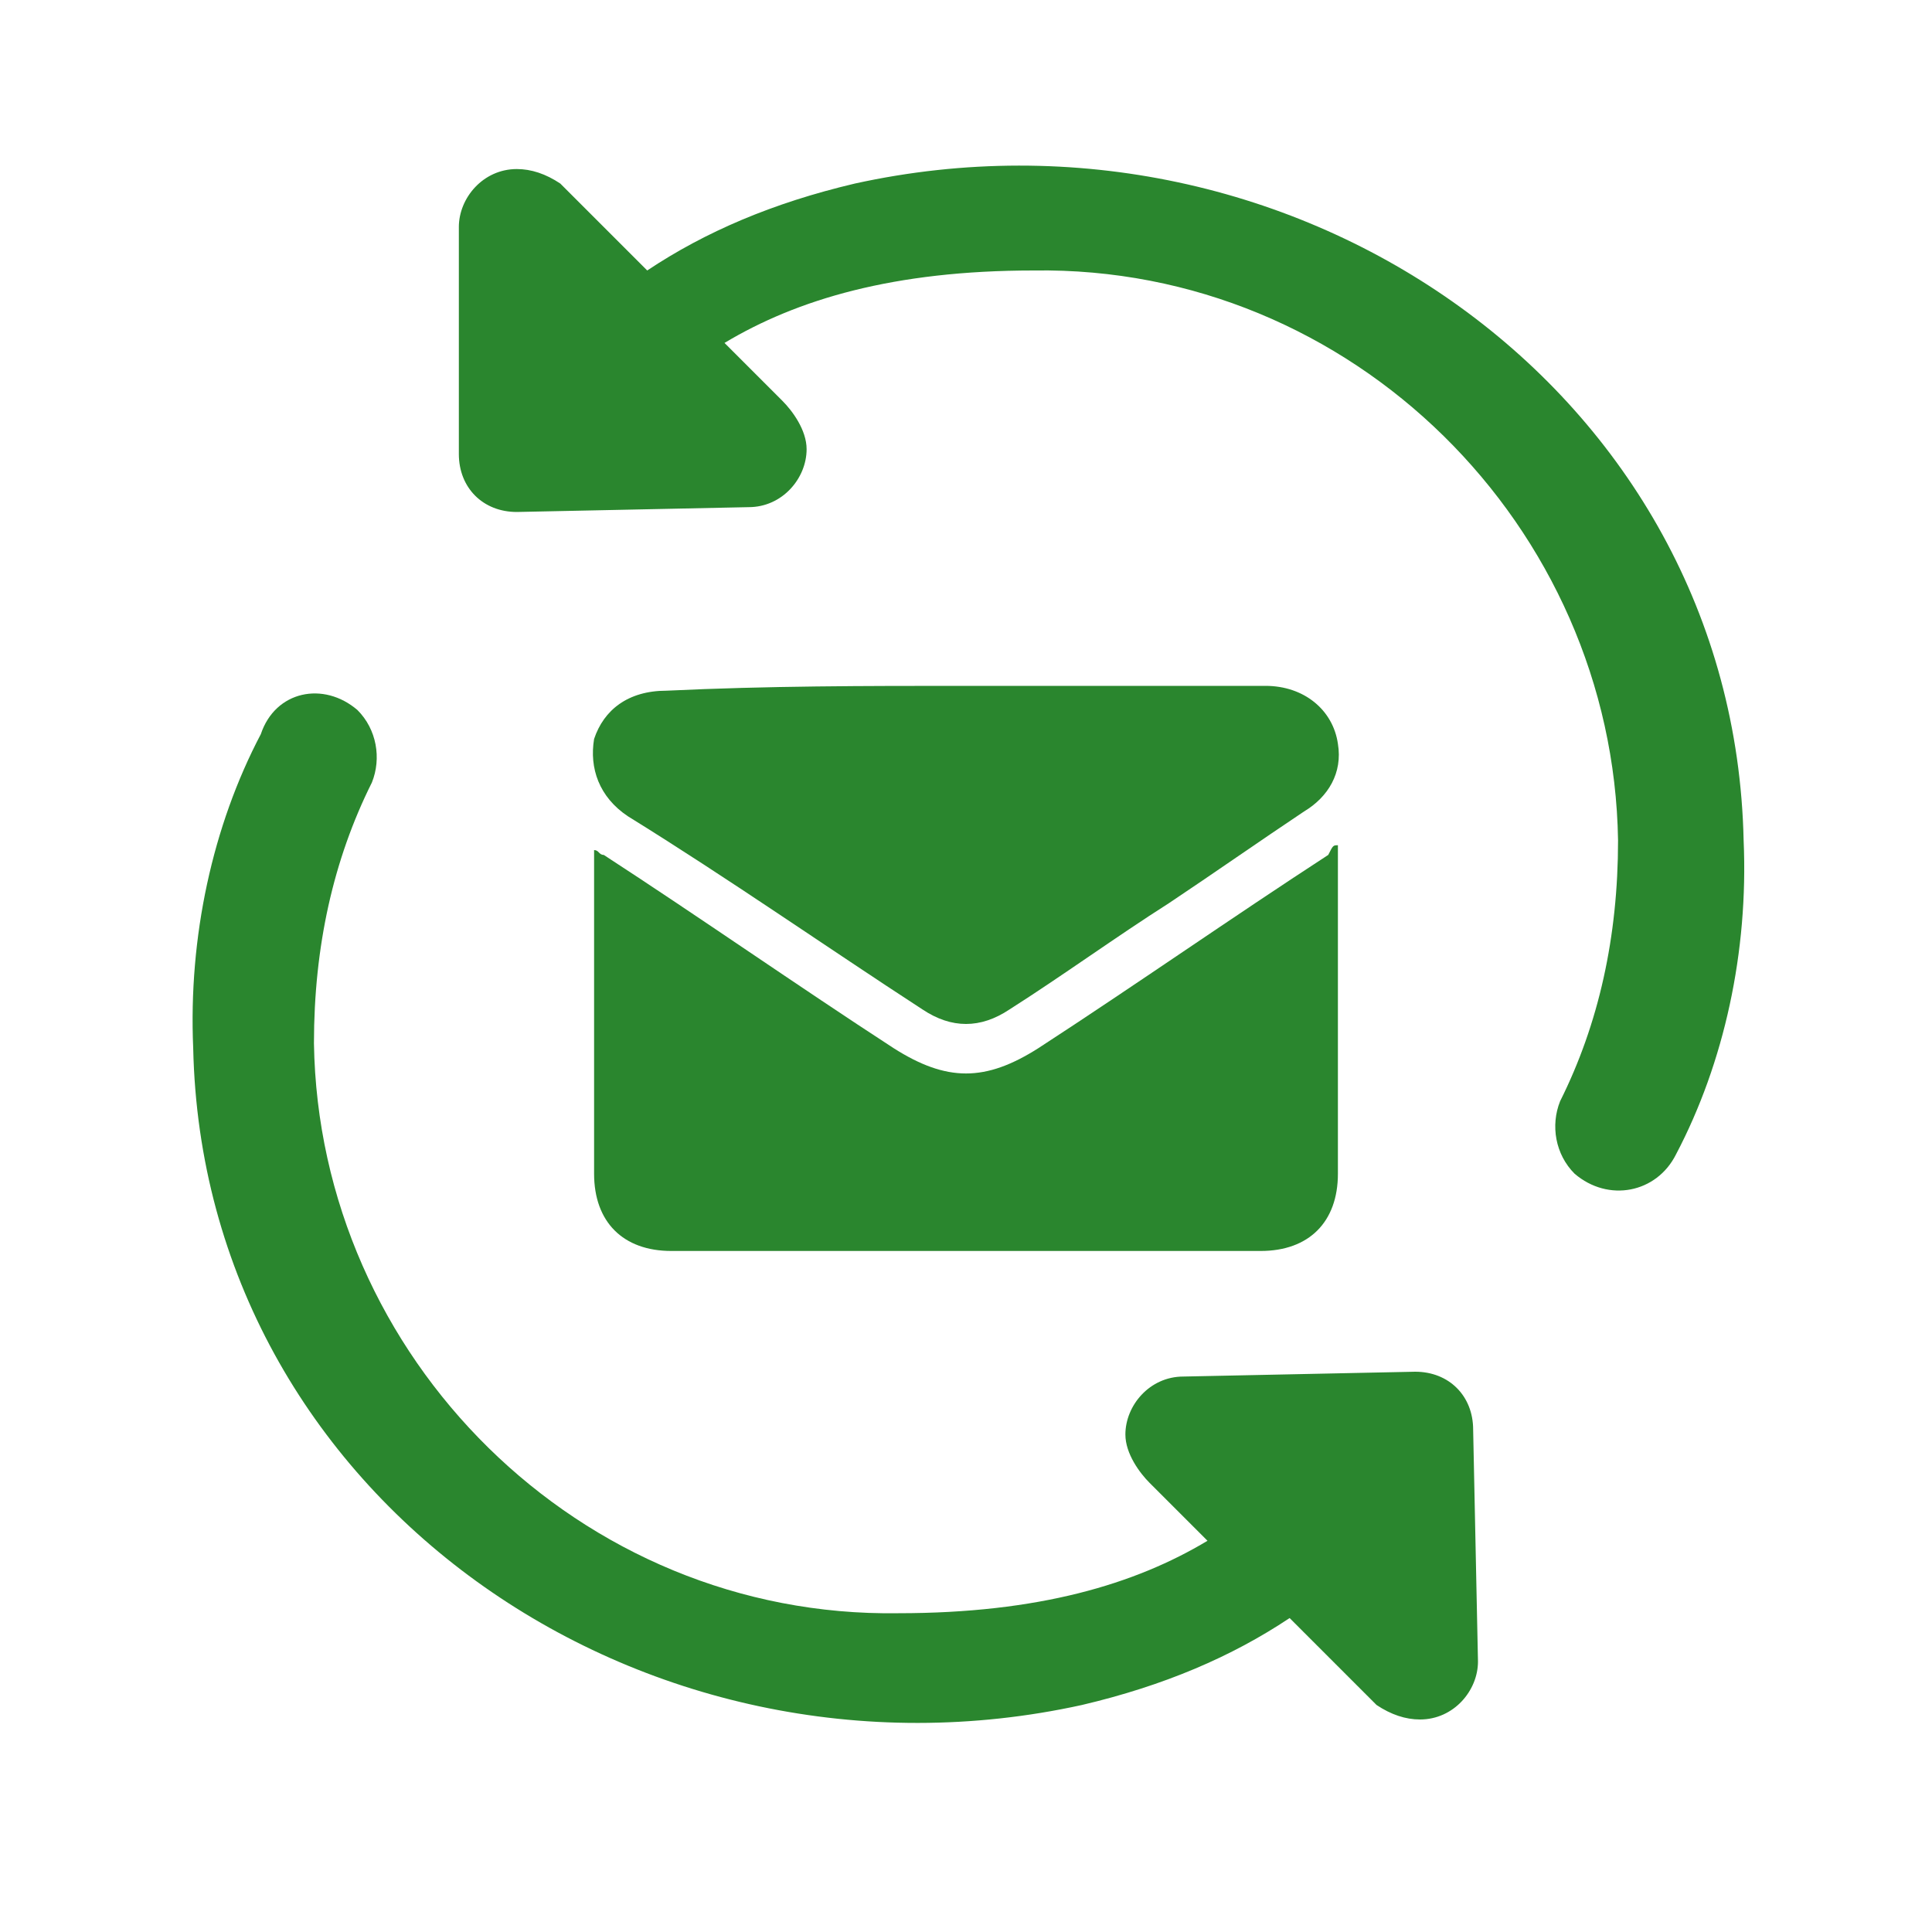 <?xml version="1.0" encoding="utf-8"?>
<!-- Generator: Adobe Illustrator 23.0.5, SVG Export Plug-In . SVG Version: 6.00 Build 0)  -->
<svg version="1.1" id="Layer_1" xmlns="http://www.w3.org/2000/svg" xmlns:xlink="http://www.w3.org/1999/xlink" x="0px" y="0px"
	 viewBox="0 0 40 40" style="enable-background:new 0 0 40 40;" xml:space="preserve">
<style type="text/css">
	.st0{fill:#2A862E;}
</style>
<g>
	<path class="st0" d="M7.4,14.7c0.4,0.4,0.5,1,0.3,1.5c-0.8,1.6-1.2,3.4-1.2,5.4c0.1,6.5,5.5,11.9,12.1,11.8c2.9,0,4.9-0.6,6.4-1.5
		c-0.4-0.4-0.9-0.9-1.2-1.2c-0.2-0.2-0.5-0.6-0.5-1c0-0.6,0.5-1.2,1.2-1.2l4.8-0.1c0.7,0,1.2,0.5,1.2,1.2l0.1,4.8
		c0,0.6-0.5,1.2-1.2,1.2c-0.3,0-0.6-0.1-0.9-0.3c-0.2-0.2-1.2-1.2-1.8-1.8c-1.2,0.8-2.6,1.4-4.3,1.8c-9.1,2-18.2-4.3-18.4-13.6
		c-0.1-2.3,0.4-4.6,1.4-6.5C5.7,14.3,6.7,14.1,7.4,14.7L7.4,14.7z"/>
	<path class="st0" d="M32.6,24.3c-0.4-0.4-0.5-1-0.3-1.5c0.8-1.6,1.2-3.4,1.2-5.4c-0.1-6.5-5.5-11.9-12.1-11.8
		c-2.9,0-4.9,0.6-6.4,1.5c0.4,0.4,0.9,0.9,1.2,1.2c0.2,0.2,0.5,0.6,0.5,1c0,0.6-0.5,1.2-1.2,1.2l-4.8,0.1c-0.7,0-1.2-0.5-1.2-1.2
		L9.5,4.7c0-0.6,0.5-1.2,1.2-1.2c0.3,0,0.6,0.1,0.9,0.3C11.8,4,12.8,5,13.4,5.6c1.2-0.8,2.6-1.4,4.3-1.8c9.1-2,18.2,4.3,18.4,13.6
		c0.1,2.3-0.4,4.6-1.4,6.5C34.3,24.7,33.3,24.9,32.6,24.3L32.6,24.3z"/>
</g>
<g>
	<path class="st0" d="M27.7,17.5c0,0.1,0,0.2,0,0.3c0,2.2,0,4.3,0,6.5c0,1-0.6,1.6-1.6,1.6c-4.1,0-8.2,0-12.2,0
		c-1,0-1.6-0.6-1.6-1.6c0-2.1,0-4.3,0-6.4c0-0.1,0-0.2,0-0.3c0.1,0,0.1,0.1,0.2,0.1c2,1.3,4,2.7,6,4c1.1,0.7,1.9,0.7,3,0
		c2-1.3,4-2.7,6-4C27.6,17.5,27.6,17.5,27.7,17.5z"/>
	<path class="st0" d="M20,14.2c2.1,0,4.1,0,6.2,0c0.8,0,1.4,0.5,1.5,1.2c0.1,0.6-0.2,1.1-0.7,1.4c-0.9,0.6-1.9,1.3-2.8,1.9
		c-1.1,0.7-2.2,1.5-3.3,2.2c-0.6,0.4-1.2,0.4-1.8,0c-2-1.3-4-2.7-6.1-4c-0.6-0.4-0.8-1-0.7-1.6c0.2-0.6,0.7-1,1.5-1
		C15.9,14.2,17.9,14.2,20,14.2z"/>
</g>
</svg>
